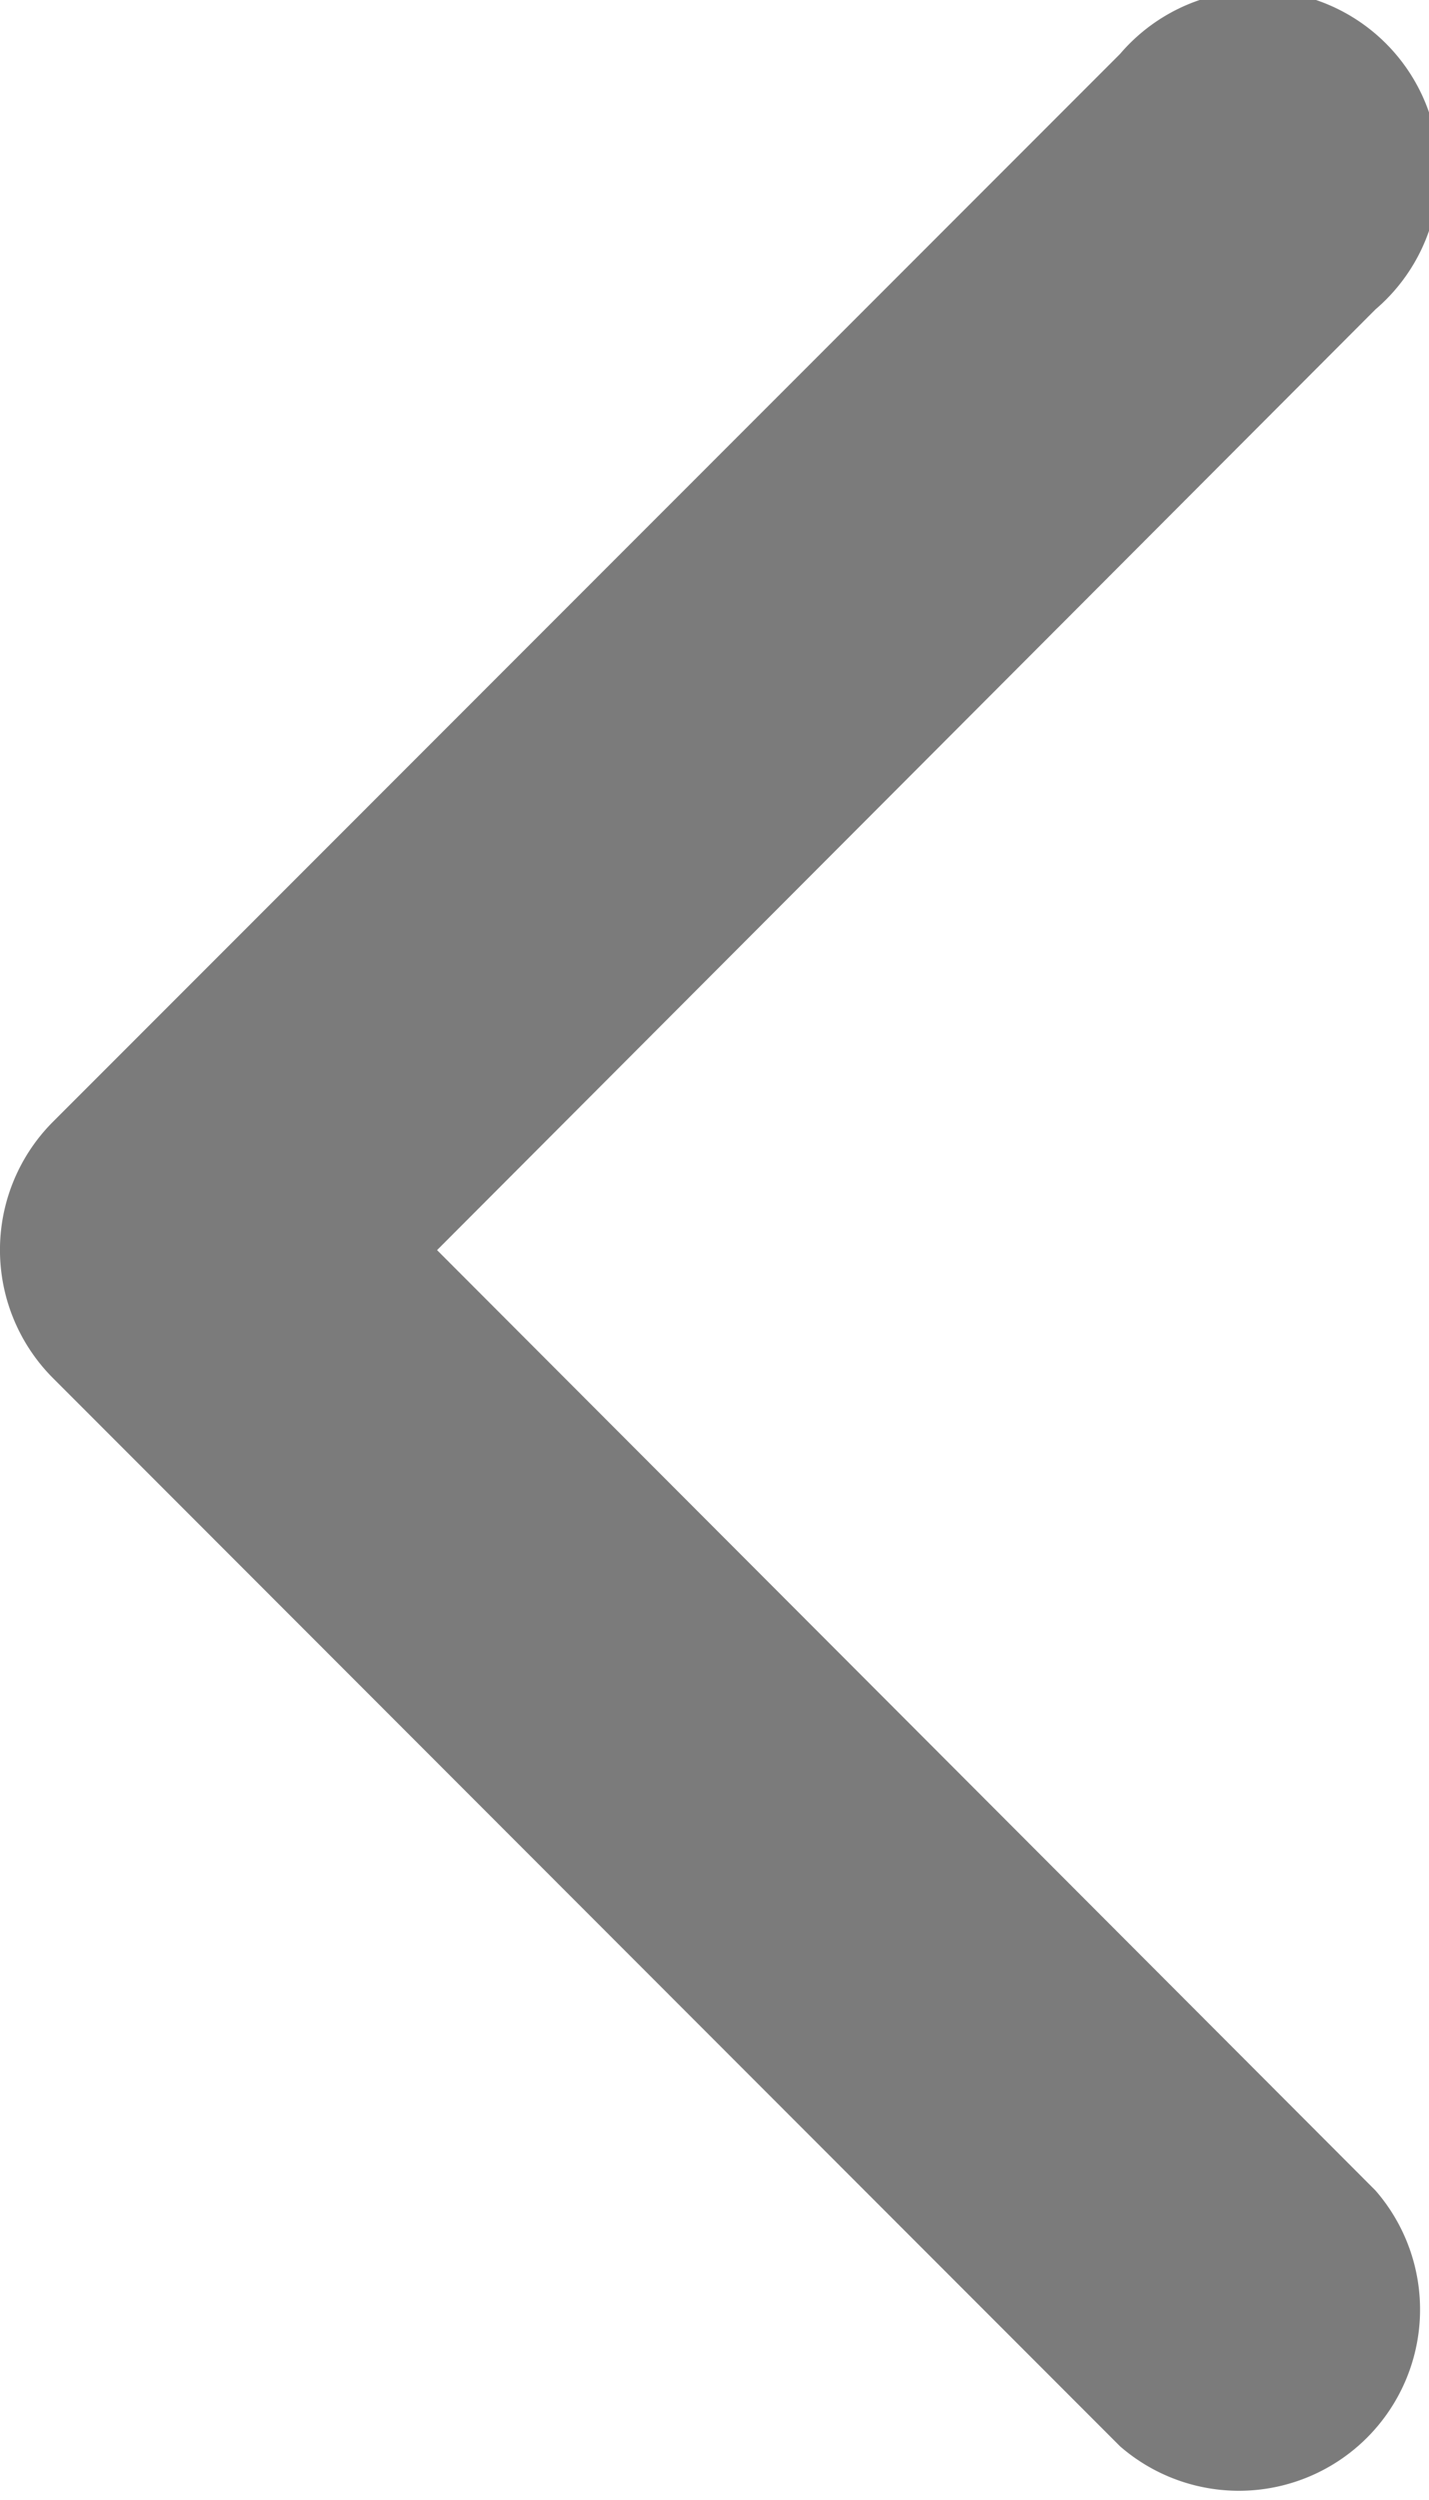 <svg xmlns="http://www.w3.org/2000/svg" width="8.007" height="14.002" viewBox="0 0 8.007 14.002">
  <path id="Tracciato_28549" data-name="Tracciato 28549" d="M7.71,6.283,1.731.3A1.015,1.015,0,0,0,.3,1.733L5.558,7,.3,12.269A1.015,1.015,0,1,0,1.731,13.7L7.71,7.719a1.016,1.016,0,0,0,0-1.436" transform="translate(8.007 14.002) rotate(180)" fill="#7b7b7b"/>
</svg>
